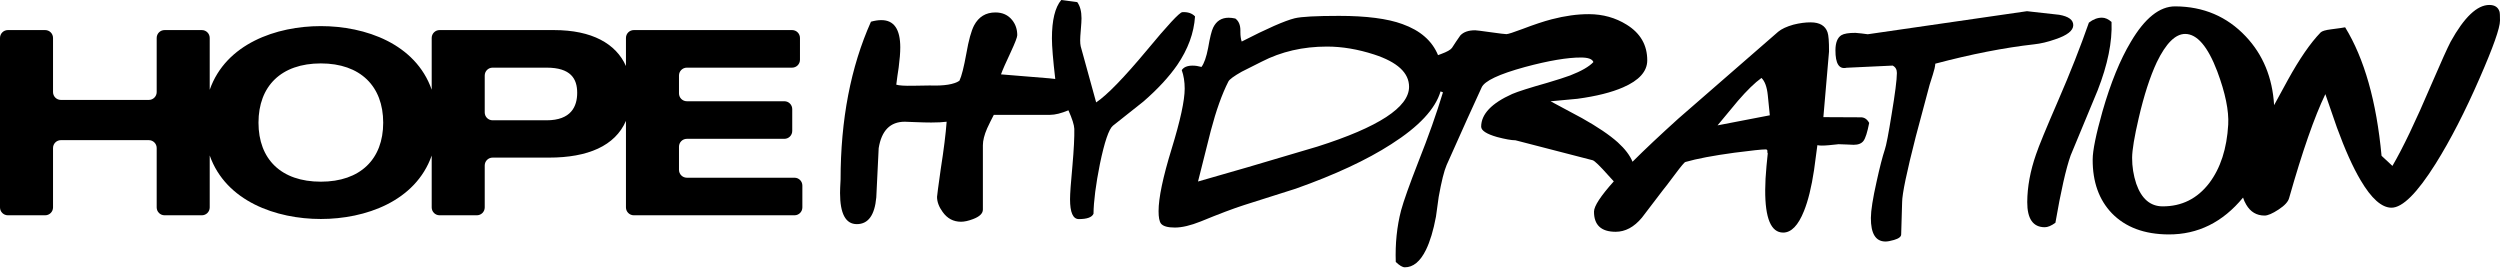<svg width="905" height="97" viewBox="0 0 905 97" fill="black" xmlns="http://www.w3.org/2000/svg">
<path d="M287.61 64.333H248.64C247.067 64.333 245.794 63.059 245.794 61.487V53.099C245.794 51.528 247.067 50.254 248.64 50.254H283.944C285.515 50.254 286.79 48.98 286.79 47.408V39.498C286.79 37.926 285.515 36.651 283.944 36.651H248.64C247.067 36.651 245.794 35.377 245.794 33.806V27.334C245.794 25.763 247.067 24.489 248.64 24.489H286.743C288.314 24.489 289.589 23.214 289.589 21.643V13.734C289.589 12.162 288.314 10.888 286.743 10.888H229.443C227.872 10.888 226.597 12.162 226.597 13.734V23.902C222.991 15.812 214.306 10.888 200.551 10.888H159.121C157.549 10.888 156.275 12.162 156.275 13.734V32.474C150.429 15.801 132.241 9.451 116.145 9.451C100.042 9.451 81.776 15.808 75.917 32.501V13.734C75.917 12.162 74.643 10.888 73.071 10.888H59.567C57.995 10.888 56.721 12.162 56.721 13.734V33.327C56.721 34.899 55.447 36.173 53.875 36.173H22.042C20.47 36.173 19.196 34.899 19.196 33.327V13.734C19.196 12.162 17.922 10.888 16.35 10.888H2.846C1.274 10.888 0 12.162 0 13.734V75.087C0 76.659 1.274 77.933 2.846 77.933H16.35C17.922 77.933 19.196 76.659 19.196 75.087V53.578C19.196 52.007 20.47 50.732 22.042 50.732H53.875C55.447 50.732 56.721 52.007 56.721 53.578V75.087C56.721 76.659 57.995 77.933 59.567 77.933H73.071C74.643 77.933 75.917 76.659 75.917 75.087V56.28C81.776 72.918 100.042 79.274 116.145 79.274C132.241 79.274 150.429 72.925 156.275 56.307V75.087C156.275 76.659 157.549 77.933 159.121 77.933H172.625C174.197 77.933 175.471 76.659 175.471 75.087V59.9C175.471 58.328 176.745 57.054 178.317 57.054H198.719C212.827 57.054 222.656 52.808 226.597 43.755V75.087C226.597 76.659 227.872 77.933 229.443 77.933H287.61C289.183 77.933 290.456 76.659 290.456 75.087V67.178C290.456 65.607 289.183 64.333 287.61 64.333ZM116.145 65.769C101.772 65.769 93.573 57.628 93.573 44.411C93.573 31.193 101.772 22.956 116.145 22.956C130.422 22.956 138.718 31.193 138.718 44.411C138.718 57.628 130.422 65.769 116.145 65.769ZM197.852 43.548H178.317C176.745 43.548 175.471 42.274 175.471 40.703V27.334C175.471 25.763 176.745 24.489 178.317 24.489H197.852C206.63 24.489 208.943 28.511 208.943 33.587C208.943 38.568 206.725 43.548 197.852 43.548Z"/>
<path d="M432.602 5.94C431.507 4.789 429.963 4.279 427.969 4.407C426.942 4.535 422.698 9.1 415.234 18.105C406.875 28.131 400.731 34.452 396.81 37.07L391.215 16.762C391.086 16.189 391.023 15.454 391.023 14.559C391.023 13.794 391.103 12.5 391.262 10.681C391.423 8.861 391.505 7.505 391.505 6.61C391.505 4.119 390.989 2.172 389.961 0.767L384.174 0C381.92 2.683 380.797 7.313 380.797 13.889C380.797 16.788 381.199 21.692 382.005 28.59C381.338 28.508 380.645 28.43 379.922 28.356C374.067 27.91 368.214 27.43 362.365 26.919C362.877 25.45 364.067 22.737 365.934 18.777C367.476 15.457 368.248 13.446 368.248 12.743C368.248 10.635 367.637 8.816 366.416 7.283C364.936 5.431 362.909 4.505 360.339 4.505C356.865 4.505 354.292 6.07 352.62 9.199C351.592 11.179 350.657 14.562 349.824 19.351C348.921 24.332 348.088 27.622 347.314 29.218C345.392 30.554 341.808 31.128 336.566 30.944C336.431 30.951 334.45 30.983 330.625 31.038C327.538 31.102 325.48 30.975 324.452 30.654C324.708 28.548 324.996 26.473 325.32 24.429C325.706 21.492 325.897 19.064 325.897 17.148C325.897 10.573 323.615 7.283 319.05 7.283C317.893 7.283 316.637 7.475 315.288 7.858C307.957 24.27 304.289 43.33 304.289 65.041C304.16 67.276 304.098 68.873 304.098 69.83C304.098 77.366 306.122 81.133 310.175 81.133C314.29 81.133 316.637 77.907 317.217 71.459C317.473 65.519 317.762 59.581 318.084 53.643C319.115 47.259 322.264 44.065 327.538 44.065C327.732 44.065 328.986 44.113 331.301 44.208C333.617 44.303 335.545 44.351 337.087 44.351C339.404 44.351 341.269 44.256 342.684 44.065C342.362 48.47 341.654 54.154 340.561 61.114C339.66 67.501 339.21 70.884 339.21 71.267C339.21 73.055 339.886 74.875 341.237 76.727C342.908 79.089 345.128 80.27 347.894 80.27C349.114 80.27 350.562 79.951 352.235 79.314C354.613 78.418 355.804 77.27 355.804 75.865V52.589C355.804 50.865 356.318 48.823 357.348 46.459C358.119 44.799 358.923 43.171 359.76 41.573H380.114C381.931 41.573 384.151 41.024 386.771 39.929C388.137 42.999 388.849 45.242 388.9 46.648C388.963 49.651 388.737 54.088 388.225 59.962C387.644 66.092 387.356 70.149 387.356 72.127C387.356 76.916 388.418 79.311 390.541 79.311C393.497 79.311 395.265 78.672 395.846 77.395C395.909 72.797 396.681 66.795 398.161 59.387C399.832 51.341 401.407 46.712 402.889 45.498C406.554 42.624 410.218 39.72 413.883 36.781C419.031 32.313 423.114 27.908 426.138 23.564C430.06 17.816 432.215 11.942 432.602 5.94Z"/>
<path d="M673.471 42.468L660.061 42.404L662.106 18.659C662.123 15.019 661.941 12.689 661.561 11.664C660.736 9.299 658.715 8.107 655.496 8.092C653.568 8.083 651.477 8.36 649.221 8.924C646.776 9.616 644.937 10.469 643.712 11.485C631.706 21.963 619.654 32.442 607.578 42.921C600.972 48.886 595.441 54.091 590.973 58.549C590.036 56.254 588.262 53.916 585.642 51.534C582.629 48.839 578.303 45.912 572.664 42.756C568.876 40.76 565.089 38.729 561.307 36.667C564.521 36.364 567.777 36.06 571.056 35.757C577.876 34.83 583.382 33.453 587.569 31.619C593.371 29.095 596.282 25.852 596.303 21.89C596.327 16.336 593.836 12.013 588.839 8.925C584.801 6.416 580.269 5.148 575.256 5.124C571.075 5.105 566.569 5.722 561.736 6.976C558.837 7.728 555.329 8.895 551.204 10.47C547.858 11.732 545.894 12.36 545.315 12.358C544.797 12.355 542.885 12.123 539.578 11.66C536.267 11.198 534.419 10.965 534.032 10.963C531.586 10.952 529.786 11.582 528.623 12.852C527.583 14.317 526.585 15.812 525.61 17.34C525.092 18.041 523.804 18.769 521.738 19.525C521.317 19.682 520.929 19.827 520.569 19.962C518.438 14.779 514.141 11.028 507.673 8.716C502.272 6.737 494.618 5.747 484.714 5.747C476.478 5.747 471.143 6.033 468.699 6.609C465.098 7.504 458.699 10.313 449.501 15.038C449.182 14.143 449.021 12.994 449.021 11.59V11.014C449.021 9.036 448.41 7.599 447.188 6.704C446.287 6.512 445.482 6.417 444.775 6.417C442.204 6.417 440.337 7.599 439.18 9.96C438.601 11.111 437.992 13.57 437.349 17.336C436.706 20.657 435.901 22.956 434.935 24.233C433.778 23.914 432.719 23.755 431.754 23.755C429.82 23.755 428.504 24.297 427.796 25.382C428.504 27.362 428.858 29.596 428.858 32.087C428.858 36.367 427.282 43.629 424.132 53.877C420.979 64.128 419.402 71.647 419.402 76.437C419.402 78.67 419.695 80.172 420.271 80.937C421.043 81.896 422.717 82.375 425.29 82.375C427.86 82.375 430.981 81.64 434.649 80.172C441.335 77.425 446.573 75.446 450.37 74.232C462.463 70.402 468.699 68.423 469.084 68.294C483.299 63.25 494.808 57.886 503.623 52.202C513.636 45.831 519.59 39.459 521.478 33.089C521.931 33.232 522.223 33.342 522.349 33.417C520.064 41.006 517.097 49.387 513.45 58.567C510.195 66.917 508.11 72.781 507.191 76.162C505.683 81.963 505.042 88.187 505.267 94.829C506.613 96.113 507.702 96.757 508.538 96.761C511.563 96.775 514.109 94.681 516.186 90.476C517.683 87.418 518.892 83.401 519.818 78.424C520.148 76.064 520.484 73.671 520.812 71.245C521.806 65.694 522.76 61.868 523.669 59.764C529.456 46.764 533.679 37.398 536.349 31.664C537.386 29.307 542.61 26.841 552.009 24.266C560.638 21.945 567.428 20.796 572.382 20.82C574.952 20.832 576.429 21.383 576.812 22.47C575.26 24.123 572.454 25.738 568.395 27.314C566.523 28.008 563.787 28.889 560.184 29.956C553.739 31.779 549.491 33.131 547.429 34.015C539.95 37.365 536.203 41.306 536.182 45.839C536.174 47.244 538.098 48.499 541.947 49.602C544.902 50.382 547.121 50.776 548.601 50.783L576.541 58.005C577.248 58.2 579.168 60.061 582.303 63.587C582.993 64.364 583.619 65.051 584.19 65.657C579.432 70.966 577.043 74.613 577.03 76.588C577.005 81.44 579.597 83.881 584.805 83.906C588.342 83.922 591.537 82.213 594.386 78.778C596.908 75.472 599.431 72.161 601.958 68.852C602.406 68.345 603.895 66.404 606.417 63.031C608.555 60.167 609.785 58.705 610.109 58.642C614.228 57.449 620.155 56.328 627.877 55.278C634.055 54.478 637.813 54.08 639.168 54.086C639.617 54.088 639.822 54.298 639.79 54.713C639.758 55.124 639.803 55.391 639.929 55.522C639.904 55.624 639.754 57.14 639.475 60.075C639.168 63.298 639.014 66.188 639.003 68.741C638.95 79.022 641.109 84.174 645.482 84.195C648.442 84.209 650.961 81.602 653.046 76.374C654.543 72.679 655.759 67.736 656.689 61.545C657.09 58.546 657.49 55.549 657.89 52.548C658.658 52.743 660.045 52.75 662.038 52.567C664.479 52.325 665.64 52.201 665.515 52.2C666.348 52.204 667.378 52.242 668.598 52.312C669.816 52.382 670.625 52.417 671.008 52.418C672.678 52.426 673.875 51.953 674.586 50.998C675.298 50.044 675.985 47.877 676.645 44.496C675.876 43.087 674.821 42.412 673.471 42.468ZM476.899 53.064C457.862 58.748 443.458 62.963 433.681 65.708L438.311 47.318C440.244 39.974 442.365 34.036 444.678 29.501C445.067 28.734 446.672 27.554 449.501 25.957C451.946 24.745 454.356 23.532 456.737 22.317C463.812 18.677 471.687 16.858 480.371 16.858C485.837 16.858 491.529 17.815 497.449 19.731C505.869 22.478 510.083 26.374 510.083 31.417C510.083 38.825 499.022 46.041 476.899 53.064ZM621.751 45.383C624.206 42.458 626.663 39.501 629.122 36.51C632.421 32.694 635.263 29.931 637.652 28.218C638.868 29.373 639.629 31.451 639.94 34.454C640.183 36.883 640.429 39.31 640.672 41.738L621.751 45.383Z"/>
<path d="M743.94 14.253C748.322 12.806 750.514 11.092 750.521 9.112C750.531 7.197 748.836 5.944 745.433 5.352C741.572 4.95 737.686 4.519 733.761 4.052L676.131 12.398C675.677 12.334 674.909 12.233 673.814 12.1C672.727 11.967 672.016 11.9 671.695 11.898C669.249 11.887 667.544 12.165 666.582 12.736C665.159 13.624 664.444 15.44 664.43 18.186C664.408 23.039 665.749 25.153 668.454 24.526L685.147 23.744C686.169 24.26 686.682 25.156 686.674 26.433C686.663 28.86 686.027 33.838 684.771 41.367C683.638 48.45 682.817 52.724 682.295 54.19C681.447 56.741 680.464 60.568 679.345 65.671C677.965 71.794 677.271 76.197 677.258 78.878C677.231 84.562 678.984 87.413 682.523 87.43C683.295 87.434 684.321 87.246 685.611 86.869C687.349 86.366 688.222 85.7 688.226 84.87L688.569 73.186C688.583 70.184 690.231 62.274 693.51 49.455C695.208 43.205 696.881 36.955 698.519 30.705C698.649 30.194 699.04 28.951 699.697 26.975C700.217 25.381 700.513 24.073 700.581 23.052C713.591 19.601 725.53 17.263 736.403 16.038C738.72 15.794 741.236 15.199 743.94 14.253Z"/>
<path d="M764.377 7.946C763.225 6.92 762.068 6.403 760.913 6.398C759.304 6.39 757.727 6.989 756.179 8.194C753.109 16.991 749.398 26.409 745.04 36.447C740.686 46.484 738.014 52.968 737.039 55.901C734.95 61.893 733.893 67.636 733.865 73.127C733.838 79.193 735.944 82.237 740.189 82.257C741.279 82.262 742.57 81.725 744.057 80.647C746.044 69.161 747.882 61.029 749.58 56.248C752.83 48.409 756.08 40.57 759.34 32.731C762.986 23.425 764.667 15.165 764.377 7.946Z"/>
<path d="M904.821 4.206C904.317 2.609 903.1 1.803 901.167 1.794C896.733 1.773 892.043 6.222 887.114 15.137C886.012 17.24 883.67 22.435 880.092 30.718C874.497 43.846 869.82 53.625 866.06 60.057C864.269 58.388 862.95 57.169 862.123 56.398C860.29 36.722 855.892 21.216 848.939 9.88C848.425 10.005 846.715 10.251 843.82 10.621C841.828 10.867 840.57 11.245 840.058 11.754C836.369 15.566 832.419 21.296 828.203 28.938C826.409 32.164 824.75 35.205 823.223 38.069C822.637 28.101 819.216 19.793 812.942 13.157C806.159 5.974 797.655 2.355 787.433 2.307C781.771 2.28 776.415 6.565 771.353 15.162C767.464 21.657 764.049 30.038 761.102 40.304C758.744 48.66 757.56 54.465 757.549 57.72C757.507 65.832 759.824 72.323 764.493 77.199C769.422 82.266 776.258 84.822 785.006 84.864C795.631 84.915 804.622 80.464 811.984 71.52C812.263 72.406 812.638 73.259 813.128 74.076C814.661 76.703 816.867 78.021 819.766 78.035C820.922 78.041 822.612 77.316 824.84 75.856C827.067 74.4 828.34 73 828.672 71.661C833.448 54.826 837.817 42.298 841.778 34.079C843.173 38.109 844.569 42.138 845.964 46.167C848.886 54.165 851.745 60.532 854.558 65.27C858.448 71.867 862.163 75.172 865.699 75.189C869.686 75.208 875.015 69.903 881.693 59.27C887.07 50.673 892.398 40.324 897.663 28.215C902.539 17.065 904.988 10.146 904.999 7.463C905.007 5.677 904.948 4.59 904.821 4.206ZM806.614 45.12C806.117 53.801 803.839 60.848 799.763 66.256C795.424 71.919 789.782 74.733 782.836 74.7C778.396 74.679 775.232 71.949 773.323 66.513C772.312 63.442 771.814 60.312 771.828 57.118C771.843 54.308 772.632 49.523 774.209 42.761C776.116 34.534 778.299 27.775 780.774 22.486C784.084 15.67 787.509 12.269 791.051 12.286C795.356 12.307 799.228 16.828 802.657 25.847C805.573 33.653 806.893 40.076 806.614 45.12Z"/>
</svg>